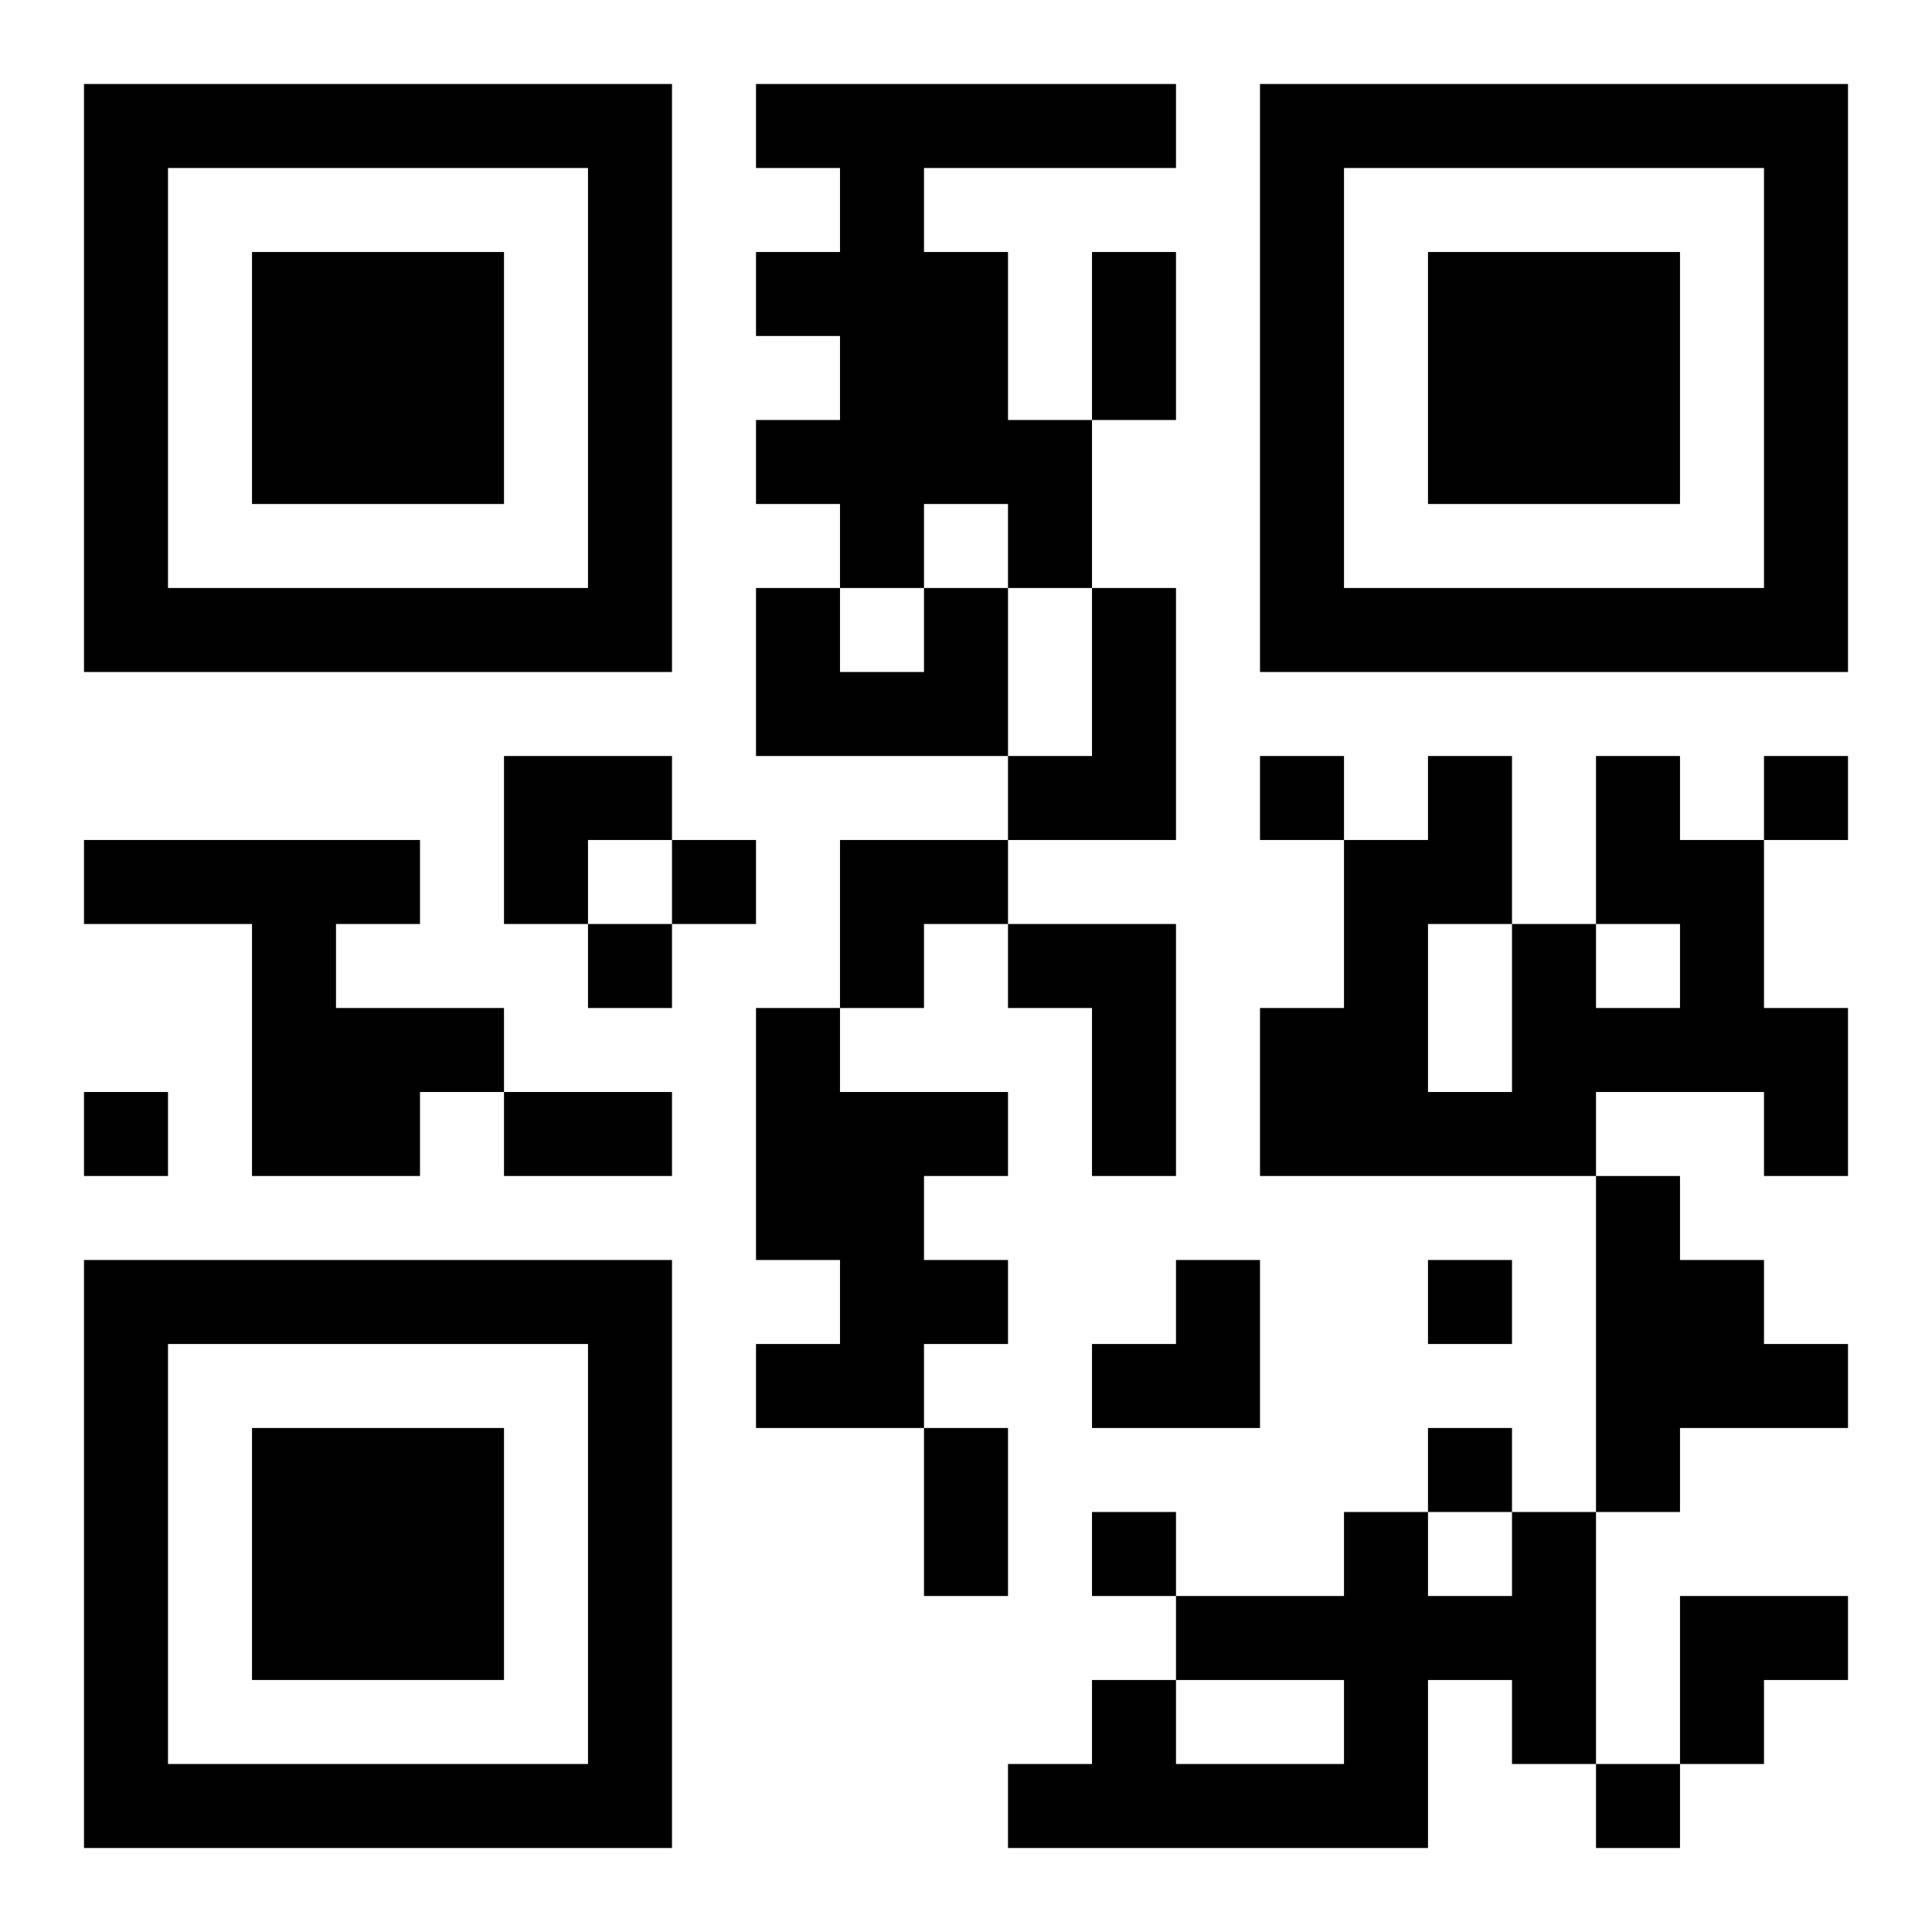 <?xml version="1.0" encoding="UTF-8"?>
<!DOCTYPE svg PUBLIC "-//W3C//DTD SVG 1.1//EN" "http://www.w3.org/Graphics/SVG/1.1/DTD/svg11.dtd">
<svg xmlns="http://www.w3.org/2000/svg" version="1.1" viewBox="0 0 23 23" stroke="none">
	<rect width="100%" height="100%" fill="#ffffff"/>
	<path d="M1,1h7v1h-7z M9,1h5v1h-5z M15,1h7v1h-7z M1,2h1v6h-1z M7,2h1v6h-1z M10,2h1v5h-1z M15,2h1v6h-1z M21,2h1v6h-1z M3,3h3v3h-3z M9,3h1v1h-1z M11,3h1v3h-1z M13,3h1v2h-1z M17,3h3v3h-3z M9,5h1v1h-1z M12,5h1v2h-1z M2,7h5v1h-5z M9,7h1v2h-1z M11,7h1v2h-1z M13,7h1v3h-1z M16,7h5v1h-5z M10,8h1v1h-1z M6,9h2v1h-2z M12,9h1v1h-1z M15,9h1v1h-1z M17,9h1v2h-1z M19,9h1v2h-1z M21,9h1v1h-1z M1,10h4v1h-4z M6,10h1v1h-1z M8,10h1v1h-1z M10,10h2v1h-2z M16,10h1v4h-1z M20,10h1v3h-1z M3,11h1v3h-1z M7,11h1v1h-1z M10,11h1v1h-1z M12,11h2v1h-2z M18,11h1v3h-1z M4,12h2v1h-2z M9,12h1v3h-1z M13,12h1v2h-1z M15,12h1v2h-1z M19,12h1v1h-1z M21,12h1v2h-1z M1,13h1v1h-1z M4,13h1v1h-1z M6,13h2v1h-2z M10,13h1v4h-1z M11,13h1v1h-1z M17,13h1v1h-1z M19,14h1v4h-1z M1,15h7v1h-7z M11,15h1v1h-1z M14,15h1v2h-1z M17,15h1v1h-1z M20,15h1v2h-1z M1,16h1v6h-1z M7,16h1v6h-1z M9,16h1v1h-1z M13,16h1v1h-1z M21,16h1v1h-1z M3,17h3v3h-3z M11,17h1v2h-1z M17,17h1v1h-1z M13,18h1v1h-1z M16,18h1v4h-1z M18,18h1v3h-1z M14,19h2v1h-2z M17,19h1v1h-1z M20,19h2v1h-2z M13,20h1v2h-1z M20,20h1v1h-1z M2,21h5v1h-5z M12,21h1v1h-1z M14,21h2v1h-2z M19,21h1v1h-1z" fill="#000000"/>
</svg>
